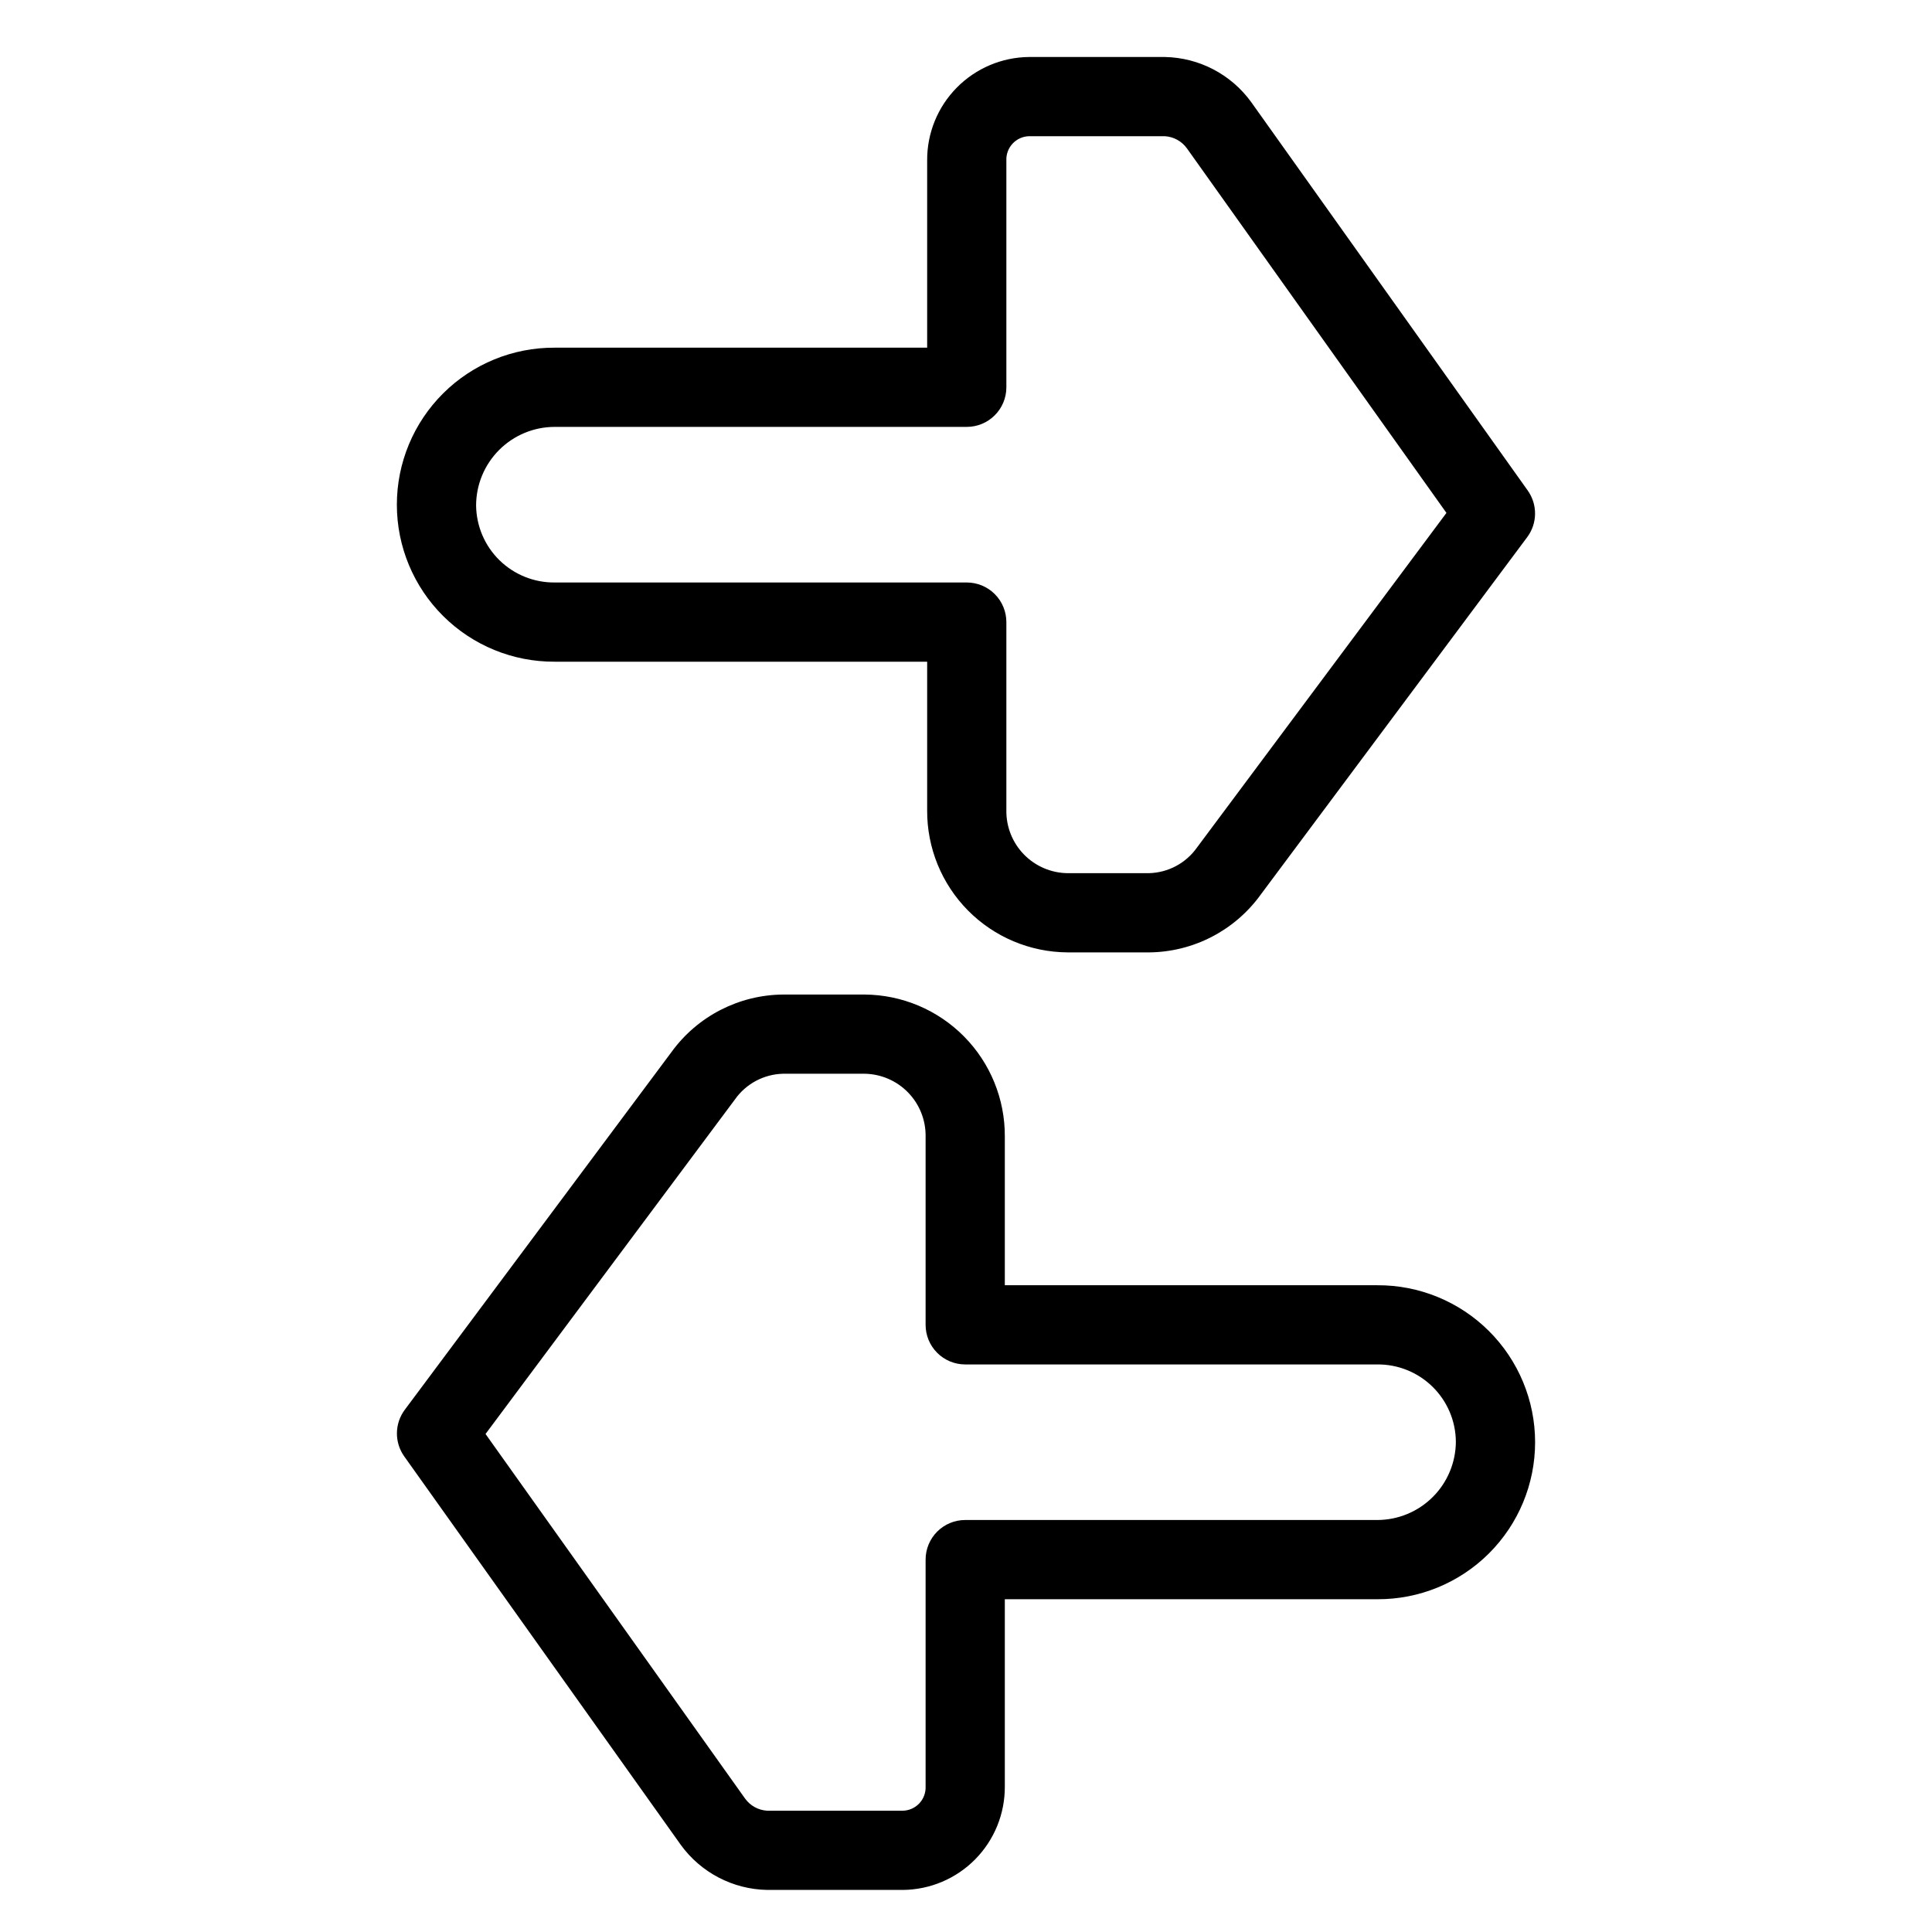 <?xml version="1.0" encoding="UTF-8"?>
<!-- Uploaded to: SVG Repo, www.svgrepo.com, Generator: SVG Repo Mixer Tools -->
<svg fill="#000000" width="800px" height="800px" version="1.1" viewBox="144 144 512 512" xmlns="http://www.w3.org/2000/svg">
 <g>
  <path d="m383.28 644.85h-35.98c-9.074-0.168-17.543-4.586-22.875-11.93l-73.289-102.95c-2.644-3.711-2.59-8.707 0.133-12.363l70.688-94.812c6.879-9.488 17.859-15.141 29.578-15.23h21.586c9.91 0.066 19.387 4.062 26.355 11.109s10.855 16.57 10.812 26.477v39.453h98.707c11.074-0.059 21.711 4.301 29.562 12.109 7.848 7.809 12.262 18.422 12.262 29.496s-4.414 21.688-12.262 29.496c-7.852 7.809-18.488 12.168-29.562 12.109h-98.707v49.609c0.047 7.219-2.769 14.156-7.832 19.301-5.062 5.141-11.961 8.066-19.176 8.129zm-110.61-120.83 68.789 96.629c1.363 1.891 3.512 3.07 5.84 3.207h35.98c1.656-0.039 3.227-0.746 4.359-1.957 1.129-1.211 1.727-2.824 1.656-4.481v-60.105c0-2.785 1.105-5.453 3.074-7.422s4.637-3.074 7.422-3.074h109.2c5.523-0.008 10.816-2.203 14.719-6.109 3.906-3.902 6.102-9.195 6.109-14.719-0.062-5.465-2.293-10.68-6.199-14.504-3.902-3.824-9.164-5.945-14.629-5.894h-109.2c-2.785 0-5.453-1.105-7.422-3.074s-3.074-4.637-3.074-7.422v-49.949c0.051-4.344-1.625-8.527-4.656-11.641-3.031-3.109-7.176-4.891-11.52-4.953h-21.586c-5.094 0.117-9.828 2.644-12.762 6.805z"/>
  <path d="m448.46 396.39h-21.586c-9.91-0.07-19.387-4.062-26.355-11.109s-10.855-16.57-10.812-26.48v-39.445h-98.707c-11.074 0.059-21.715-4.301-29.562-12.109-7.852-7.809-12.266-18.426-12.266-29.5 0-11.074 4.414-21.691 12.266-29.5 7.848-7.812 18.488-12.168 29.562-12.109h98.707v-49.605c-0.047-7.219 2.769-14.156 7.836-19.301 5.062-5.141 11.957-8.066 19.176-8.129h35.977c9.078 0.168 17.551 4.594 22.879 11.945l73.289 102.94h-0.004c2.644 3.711 2.59 8.707-0.133 12.359l-70.688 94.816v0.004c-6.883 9.484-17.859 15.137-29.578 15.227zm-157.46-139.26c-5.523 0.004-10.816 2.203-14.719 6.109-3.906 3.906-6.102 9.199-6.109 14.723 0.062 5.465 2.293 10.684 6.195 14.508 3.906 3.824 9.168 5.945 14.633 5.894h109.2c2.785 0 5.453 1.105 7.422 3.074s3.074 4.637 3.074 7.422v49.941c-0.047 4.344 1.625 8.531 4.66 11.641 3.031 3.113 7.172 4.894 11.516 4.957h21.586c5.094-0.117 9.832-2.644 12.766-6.809l66.098-88.664-68.785-96.621c-1.367-1.891-3.512-3.07-5.844-3.211h-35.977c-1.656 0.039-3.231 0.746-4.359 1.957-1.133 1.207-1.73 2.824-1.66 4.481v60.102c0 5.797-4.699 10.496-10.496 10.496z"/>
 </g>
</svg>